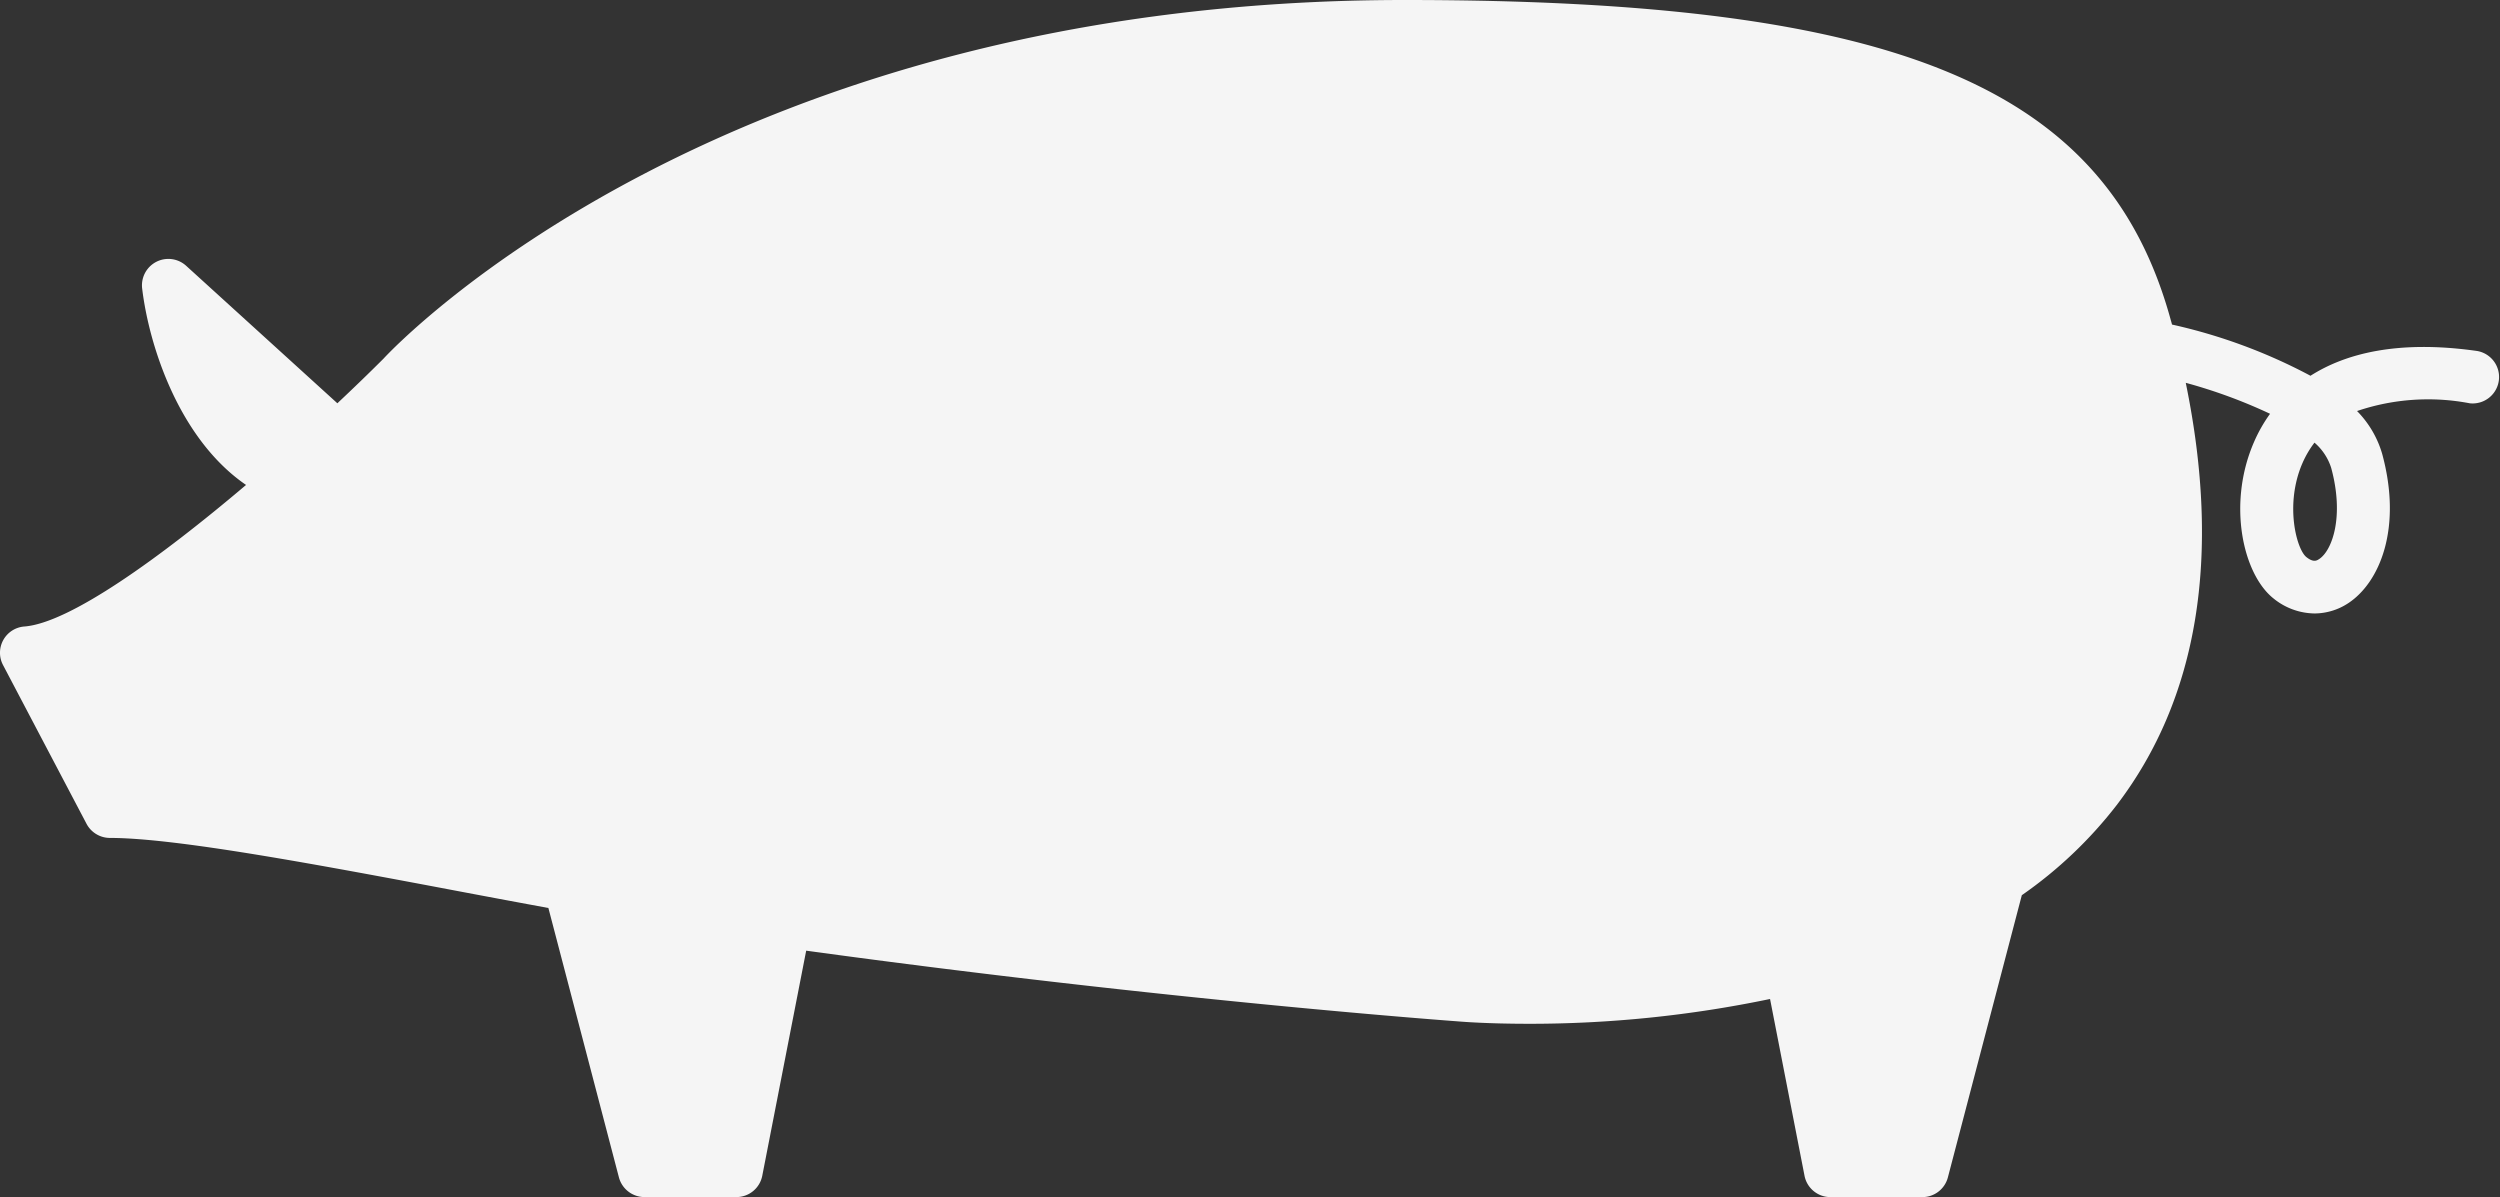 <svg xmlns="http://www.w3.org/2000/svg" xmlns:xlink="http://www.w3.org/1999/xlink" width="198" height="94.809" viewBox="0 0 198 94.809">
  <rect x="0" y="0" width="198" height="94.809" fill="#333333" stroke="none"/>
  <defs>
    <clipPath id="clip-path">
      <rect id="長方形_45" data-name="長方形 45" width="198" height="94.809" fill="#f5f5f5"/>
    </clipPath>
  </defs>
  <g id="pig" transform="translate(0 549)">
    <g id="グループ_31" data-name="グループ 31" transform="translate(0 -549)" clip-path="url(#clip-path)">
      <path id="パス_22" data-name="パス 22" d="M196.2,27.8c-6.3-.9-10.463.208-13.209,1.961a43.166,43.166,0,0,0-10.968-4.056c-.027-.106-.051-.2-.082-.3C166.893,6.885,150.438,0,111.237,0,57.365,0,31.4,27.287,30.379,28.4c-1.1,1.1-2.34,2.3-3.66,3.54L14.744,21.051a2.092,2.092,0,0,0-3.485,1.8c.547,4.561,2.932,11.925,8.228,15.557C12.68,44.179,5.515,49.342,1.931,49.619A2.086,2.086,0,0,0,.243,52.677L6.854,65.247a2.1,2.1,0,0,0,1.852,1.117c5.228,0,16.4,2.1,28.226,4.336,2.156.407,4.332.813,6.5,1.213l5.586,21.335a2.1,2.1,0,0,0,2.026,1.561h7.278a2.089,2.089,0,0,0,2.05-1.691L63.85,75.293c29.036,3.984,51.641,5.6,51.84,5.617.085.007,2.111.174,5.392.174a93.146,93.146,0,0,0,19.106-1.964l2.73,14a2.091,2.091,0,0,0,2.054,1.691h7.277a2.091,2.091,0,0,0,2.023-1.561L160.128,70.9a34.017,34.017,0,0,0,7.506-7.127c6.468-8.47,8.3-19.715,5.478-33.454a40.94,40.94,0,0,1,6.676,2.453,11.888,11.888,0,0,0-1.281,2.262c-2.109,4.866-.878,10.415,1.541,12.352a5.243,5.243,0,0,0,3.267,1.2,4.88,4.88,0,0,0,2.665-.813c2.494-1.64,4.295-5.935,2.686-11.836a8.035,8.035,0,0,0-1.988-3.383,17.547,17.547,0,0,1,8.935-.612A2.093,2.093,0,0,0,196.2,27.8M183.68,44.275c-.181.12-.448.3-1.018-.157-.776-.622-1.722-4.162-.315-7.421a7.758,7.758,0,0,1,.96-1.64,4.4,4.4,0,0,1,1.319,1.985c1.059,3.868.082,6.56-.947,7.234" transform="translate(0 0)" fill="#f5f5f5"/>
    </g>
  </g>
</svg>
